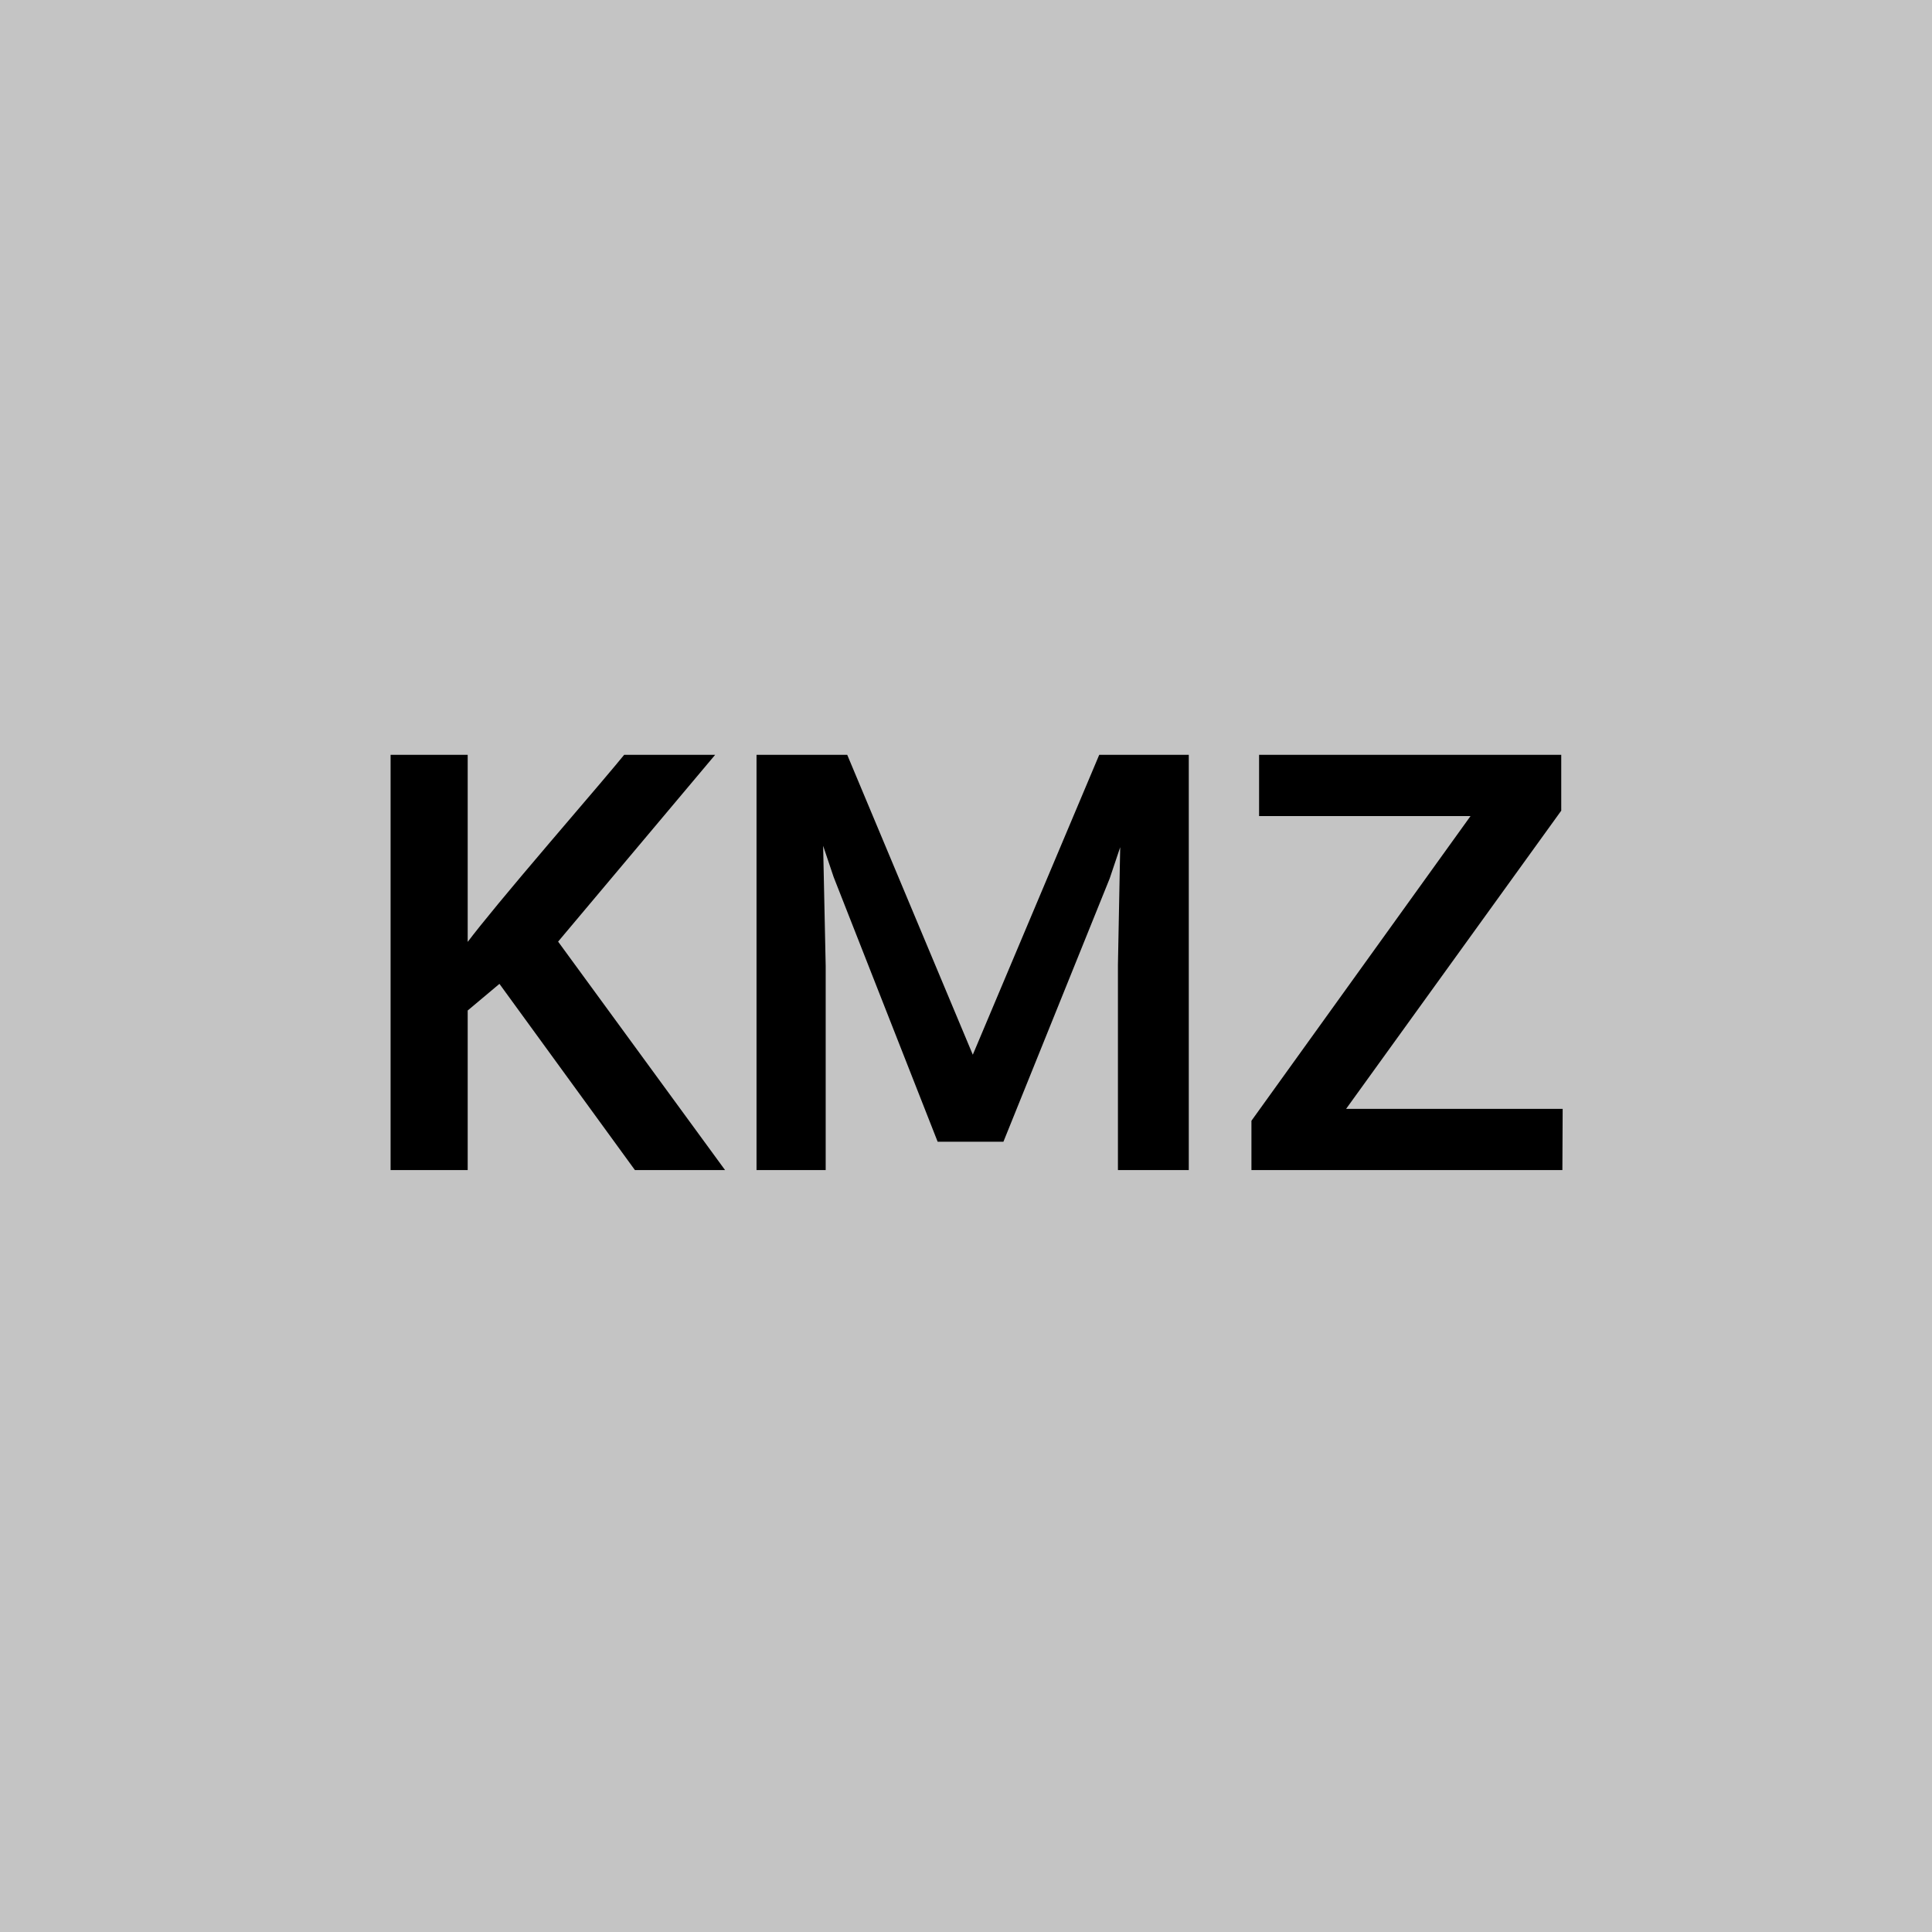 <svg width="213" height="213" viewBox="0 0 213 213" fill="none" xmlns="http://www.w3.org/2000/svg">
<rect width="213" height="213" fill="#C4C4C4"/>
<path d="M43.062 129V83.219H51.562V103.844C53.042 101.885 56.062 98.229 60.625 92.875C65.208 87.521 67.938 84.302 68.812 83.219H78.844L61.531 103.812L79.938 129H70L55.062 108.469L51.562 111.406V129H43.062ZM83.406 129V83.219H93.406L107.25 116.281L121.188 83.219H131.062V129H123.25V106.375L123.5 93.406L122.344 96.844L110.625 125.875H103.375L91.906 96.688L90.75 93.25L91.031 106.5V129H83.406ZM137.969 129V123.562L162.125 89.969H138.812V83.219H172.125V89.375L148.406 122.25H172.281L172.25 129H137.969Z" fill="black"/>
</svg>

